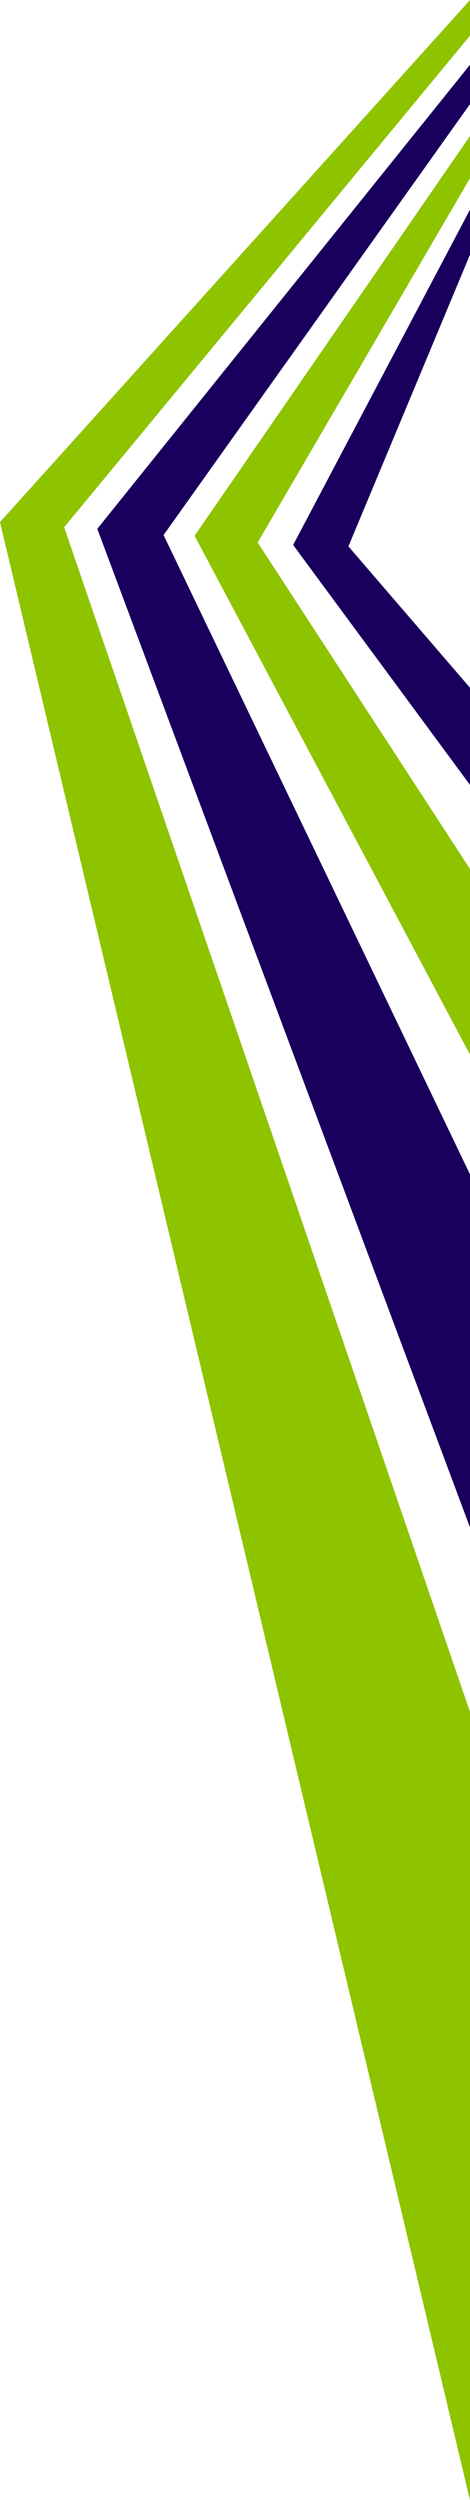 <?xml version="1.0" encoding="UTF-8"?>
<svg id="_レイヤー_1" xmlns="http://www.w3.org/2000/svg" version="1.1" viewBox="0 0 265.2 1409.7">
  <!-- Generator: Adobe Illustrator 29.0.1, SVG Export Plug-In . SVG Version: 2.1.0 Build 192)  -->
  <defs>
    <style>
      .st0 {
        fill: #8ec300;
      }

      .st0, .st1 {
        fill-rule: evenodd;
      }

      .st1 {
        fill: #1a005d;
      }
    </style>
  </defs>
  <path class="st0" d="M265.2,20.1L36.2,297.3l229,668v444.5L0,294.4,265.2,0v20.1Z"/>
  <path class="st0" d="M265.2,100.5l-119.8,205.4,119.8,184.1v104.7L109.8,302.1l155.4-225.4v23.8Z"/>
  <path class="st1" d="M265.2,143.6l-68.6,164.5,68.6,79.7v54.8l-99.8-135.3,99.8-189.1v25.3h0Z"/>
  <path class="st1" d="M265.2,58.7l-172.9,243,172.9,360.5v199.1L54.9,298.2,265.2,36.5v22.2Z"/>
</svg>